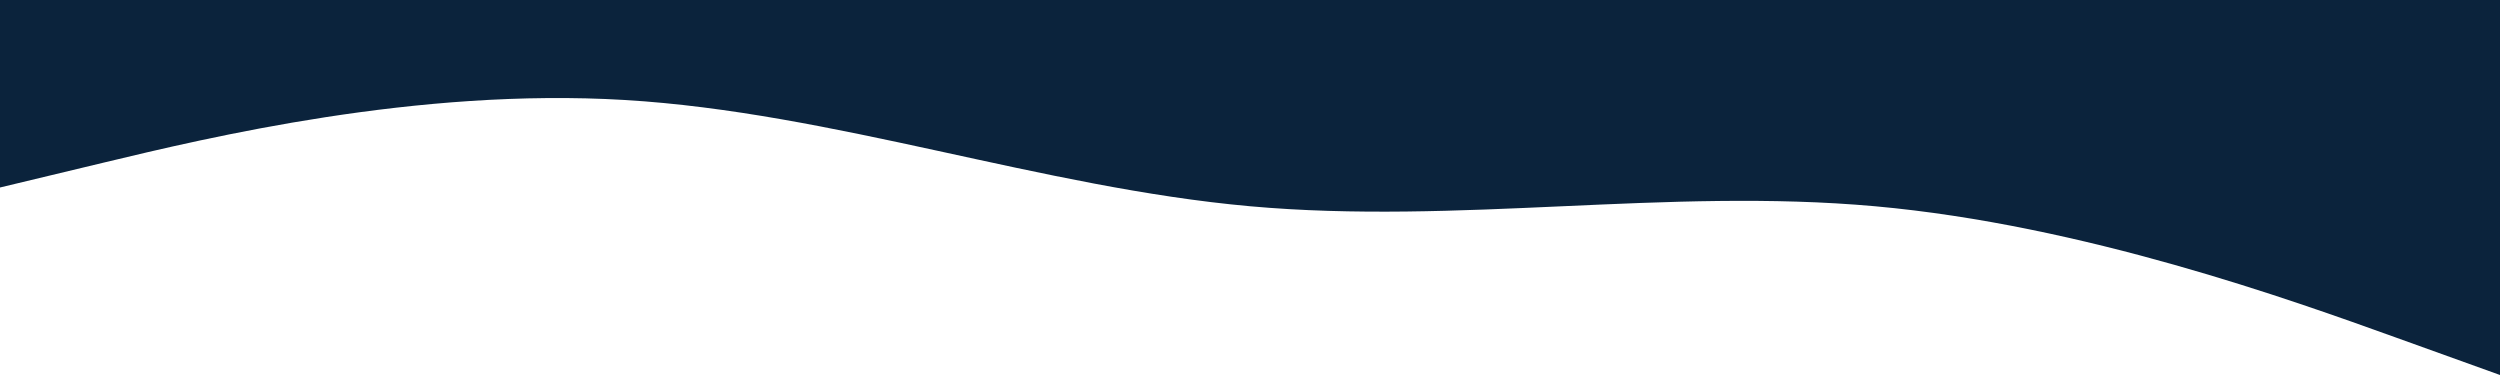 <svg width="1200" height="180" viewBox="0 0 1200 180" fill="none" xmlns="http://www.w3.org/2000/svg">
<path fill-rule="evenodd" clip-rule="evenodd" d="M0 90L50 78C100 66 200 42 300 48C400 54 500 90 600 99C700 108 800 90 900 99C1000 108 1100 144 1150 162L1200 180V0H1150C1100 0 1000 0 900 0C800 0 700 0 600 0C500 0 400 0 300 0C200 0 100 0 50 0H0V90Z" fill="#0B233C"/>
</svg>
